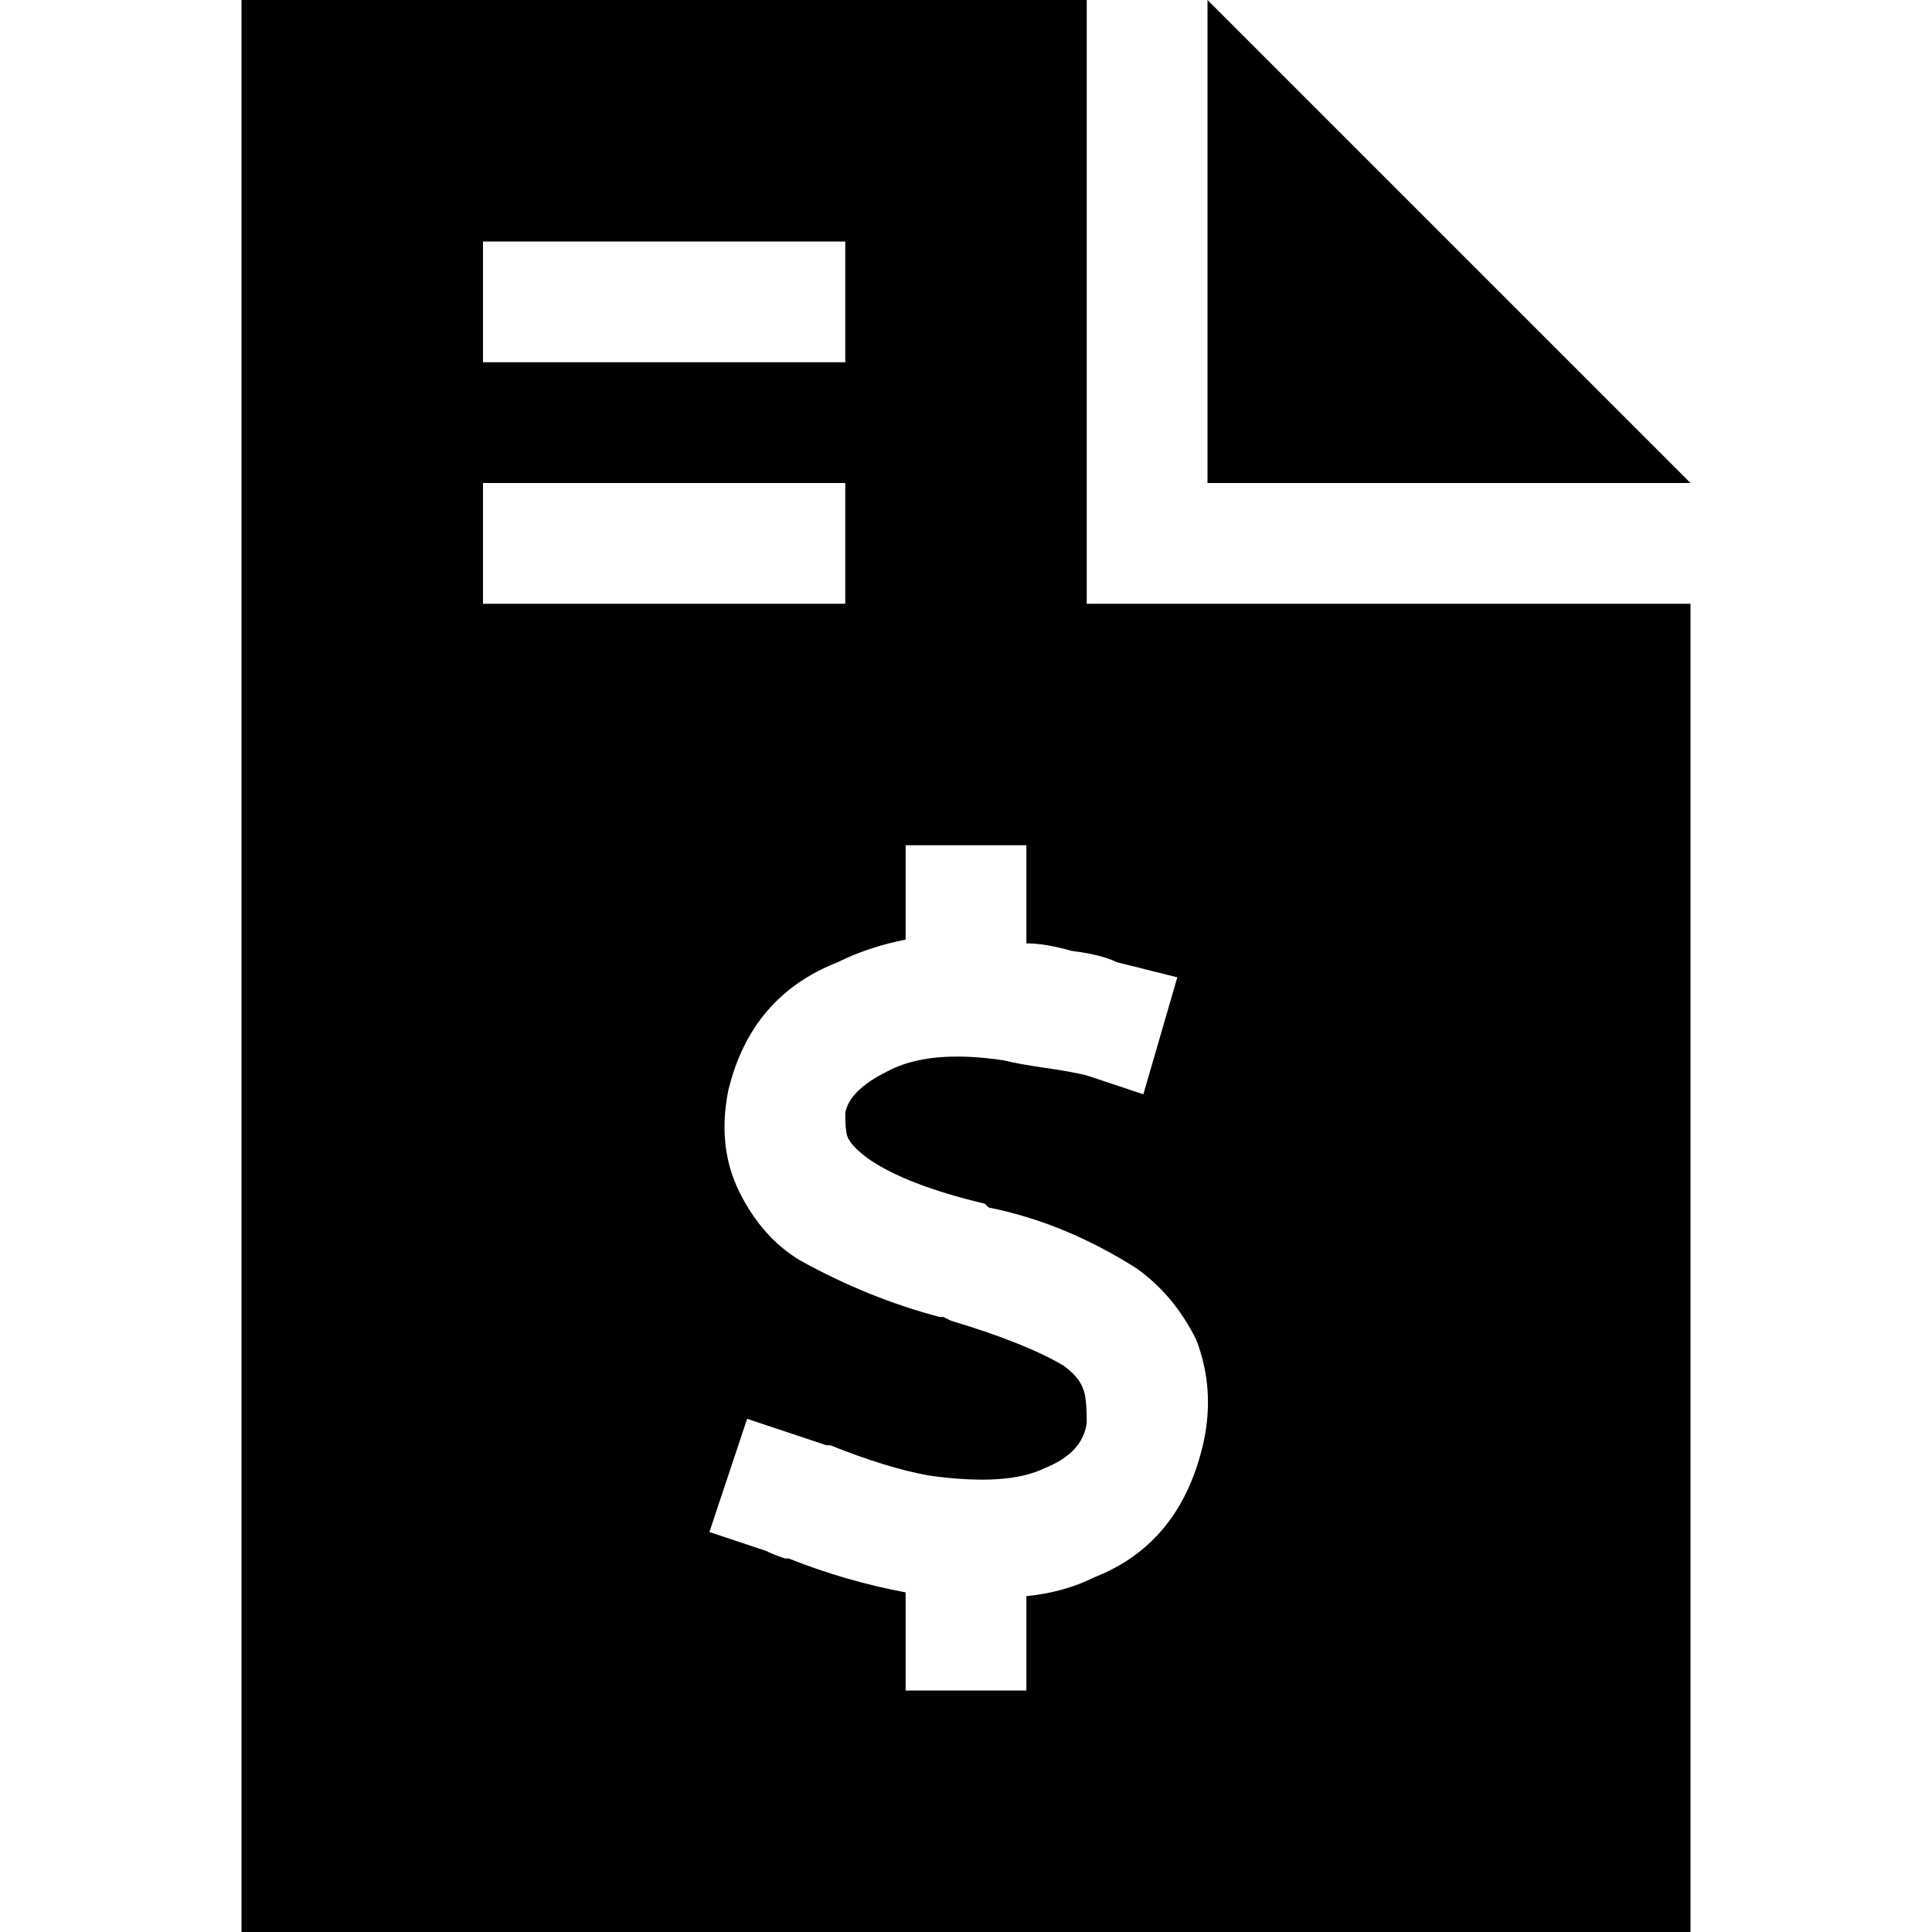 <svg xmlns="http://www.w3.org/2000/svg" viewBox="0 0 512 512">
  <path d="M 288 0 L 64 0 L 288 0 L 64 0 L 64 512 L 64 512 L 448 512 L 448 512 L 448 160 L 448 160 L 288 160 L 288 160 L 288 0 L 288 0 Z M 320 0 L 320 128 L 320 0 L 320 128 L 448 128 L 448 128 L 320 0 L 320 0 Z M 128 64 L 144 64 L 128 64 L 224 64 L 224 96 L 224 96 L 208 96 L 128 96 L 128 64 L 128 64 Z M 128 128 L 144 128 L 128 128 L 224 128 L 224 160 L 224 160 L 208 160 L 128 160 L 128 128 L 128 128 Z M 272 224 L 272 240 L 272 224 L 272 240 L 272 250 L 272 250 Q 277 250 284 252 Q 292 253 296 255 L 312 259 L 312 259 L 303 290 L 303 290 L 288 285 L 288 285 Q 284 284 277 283 Q 270 282 266 281 Q 246 278 235 284 Q 225 289 224 295 Q 224 301 225 302 Q 226 304 230 307 Q 240 314 261 319 L 262 320 L 262 320 Q 282 324 301 336 Q 311 343 317 355 Q 322 368 319 382 Q 313 409 290 418 Q 282 422 272 423 L 272 432 L 272 432 L 272 448 L 272 448 L 240 448 L 240 448 L 240 432 L 240 432 L 240 422 L 240 422 Q 224 419 209 413 Q 208 413 208 413 L 208 413 L 208 413 L 208 413 L 208 413 L 208 413 L 208 413 Q 205 412 203 411 L 188 406 L 188 406 L 198 376 L 198 376 L 213 381 L 213 381 Q 216 382 219 383 L 219 383 L 219 383 L 219 383 L 219 383 Q 220 383 220 383 Q 235 389 246 391 Q 267 394 277 389 Q 287 385 288 377 Q 288 370 287 368 Q 286 365 282 362 Q 272 356 252 350 L 250 349 L 250 349 Q 249 349 249 349 Q 230 344 212 334 Q 202 328 196 316 Q 190 304 193 289 Q 199 264 222 255 Q 230 251 240 249 L 240 240 L 240 240 L 240 224 L 240 224 L 272 224 L 272 224 Z" />
</svg>